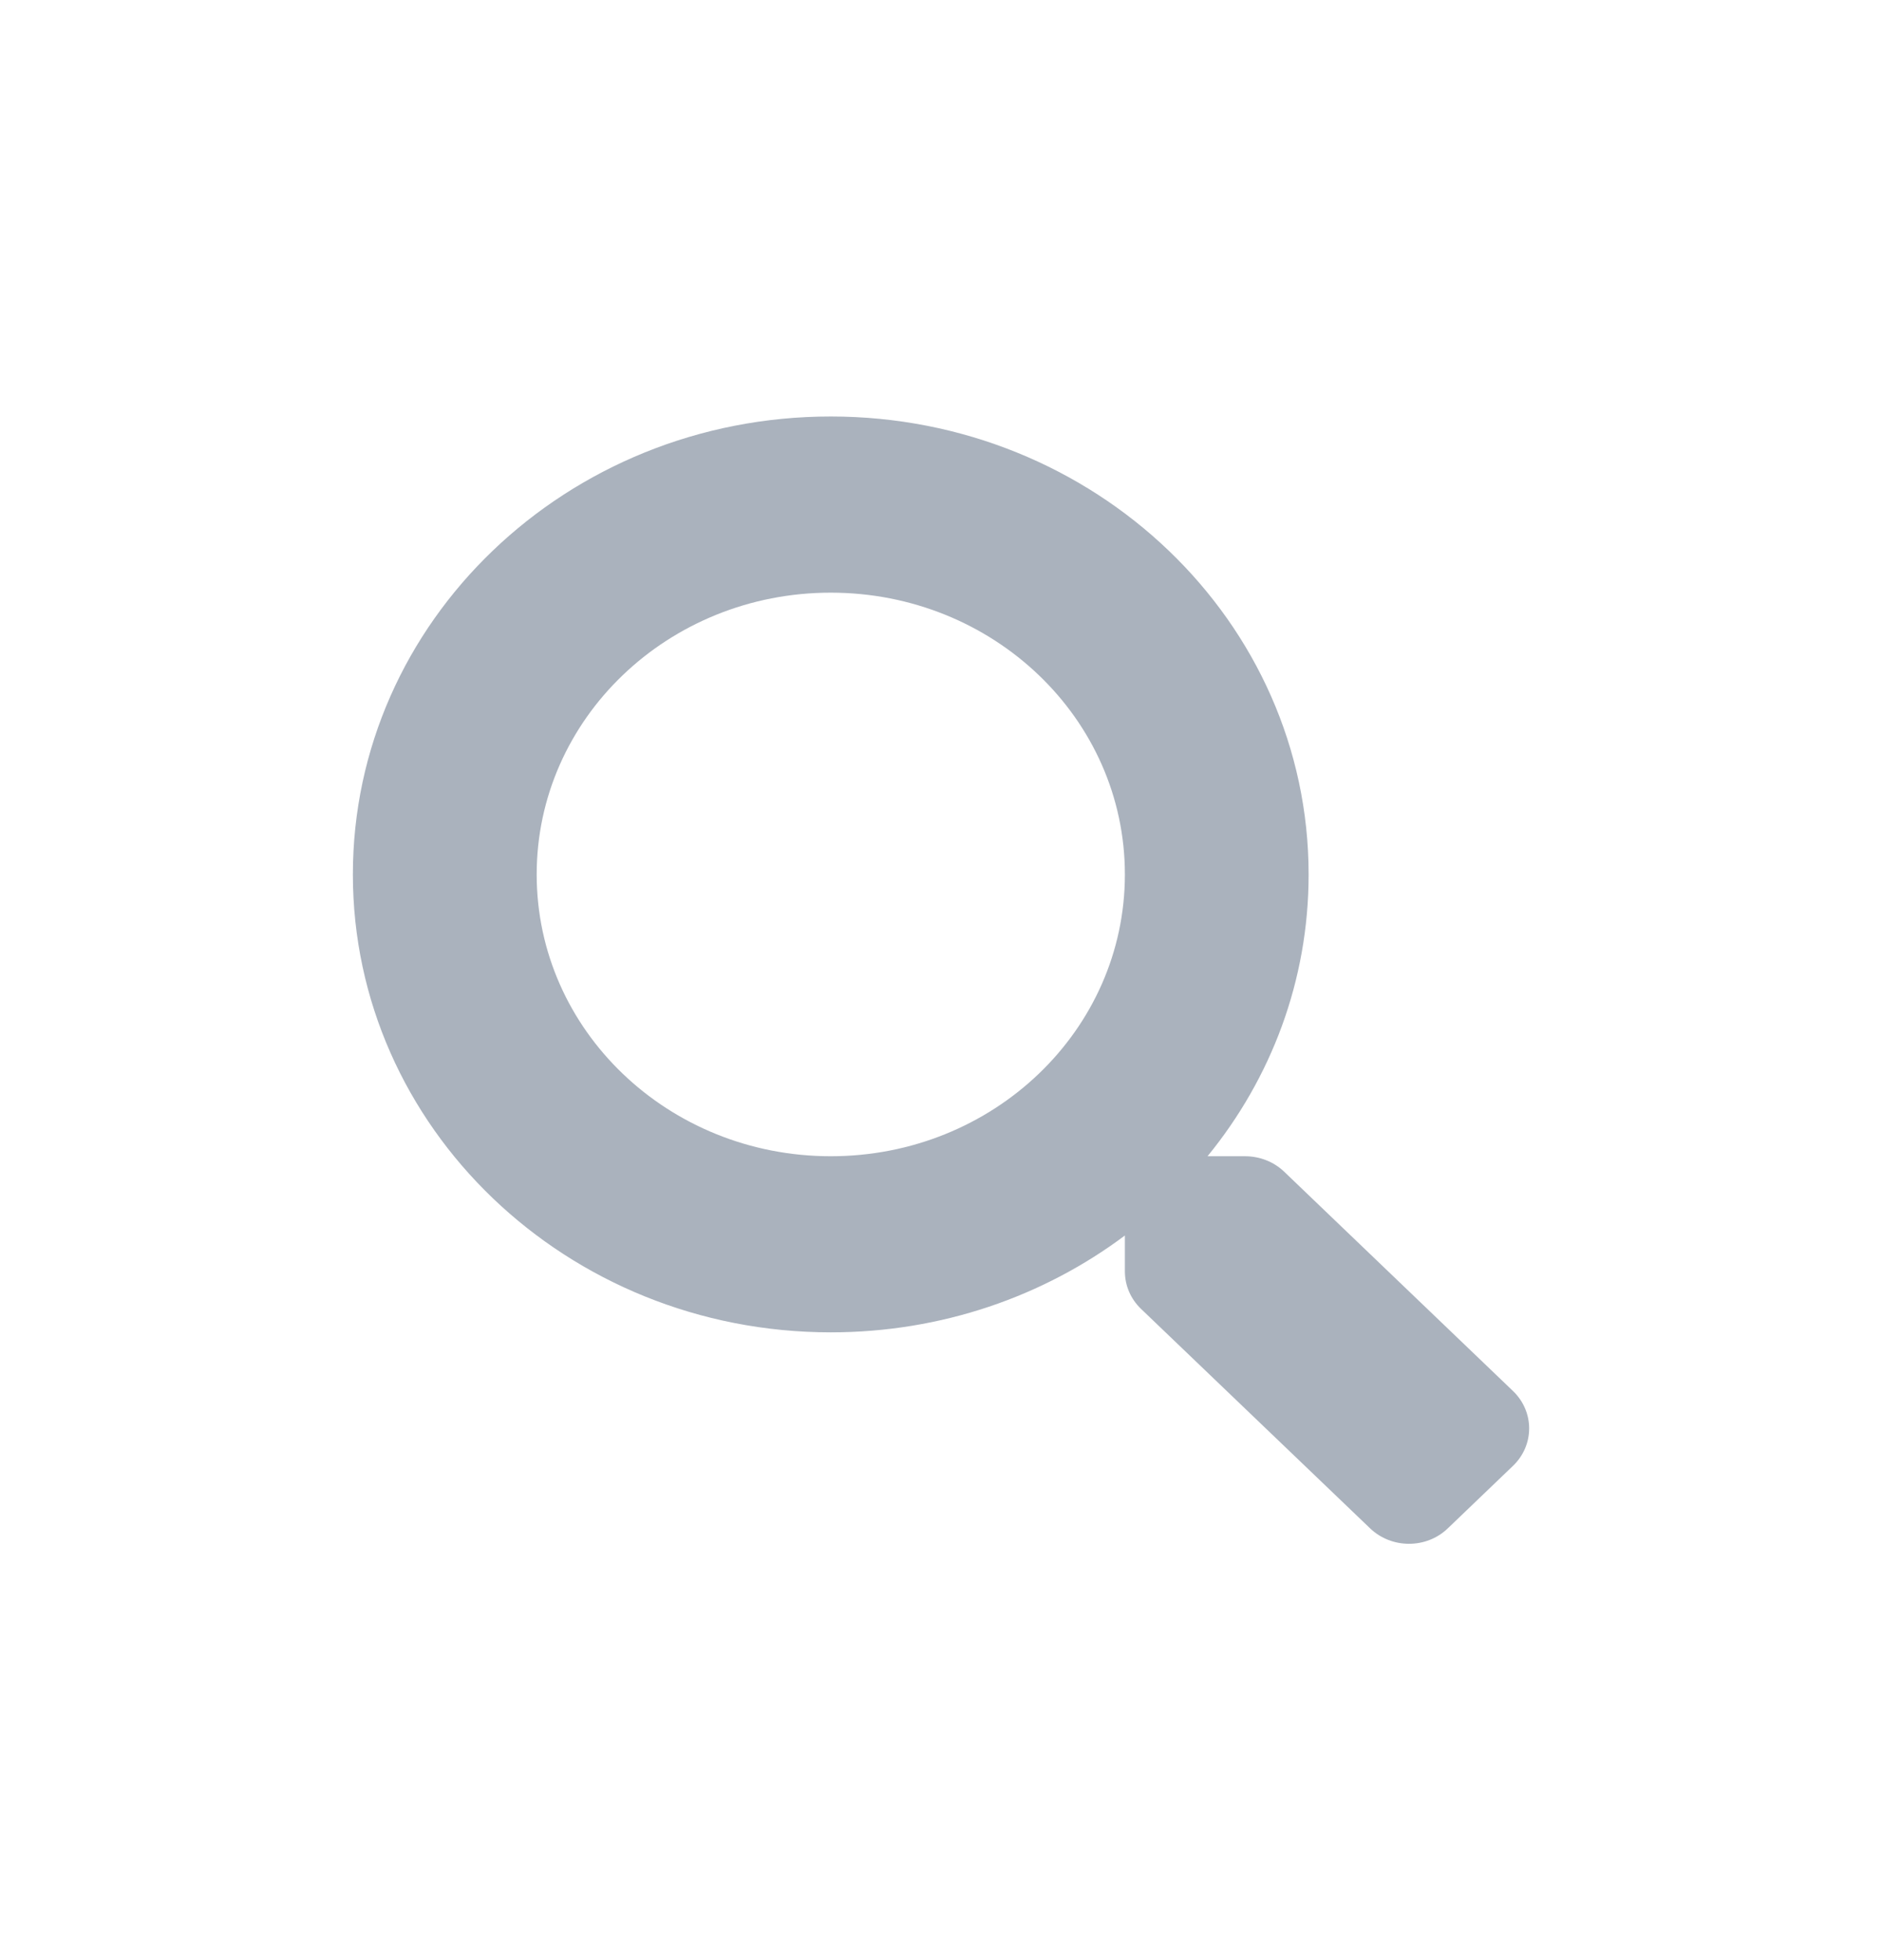 <svg width="24" height="25" viewBox="0 0 24 25" fill="none" xmlns="http://www.w3.org/2000/svg">
<path d="M19.296 17.743L16.375 14.943C16.243 14.817 16.064 14.747 15.877 14.747H15.399C16.208 13.756 16.688 12.509 16.688 11.153C16.688 7.927 13.961 5.312 10.594 5.312C7.228 5.312 4.5 7.927 4.5 11.153C4.5 14.379 7.228 16.993 10.594 16.993C12.009 16.993 13.31 16.533 14.345 15.758V16.215C14.345 16.395 14.418 16.566 14.55 16.693L17.471 19.492C17.746 19.756 18.191 19.756 18.464 19.492L19.293 18.697C19.569 18.433 19.569 18.007 19.296 17.743ZM10.594 14.747C8.523 14.747 6.844 13.141 6.844 11.153C6.844 9.168 8.52 7.559 10.594 7.559C12.666 7.559 14.345 9.165 14.345 11.153C14.345 13.138 12.669 14.747 10.594 14.747Z" fill="#AAB2BD"/>
</svg>
